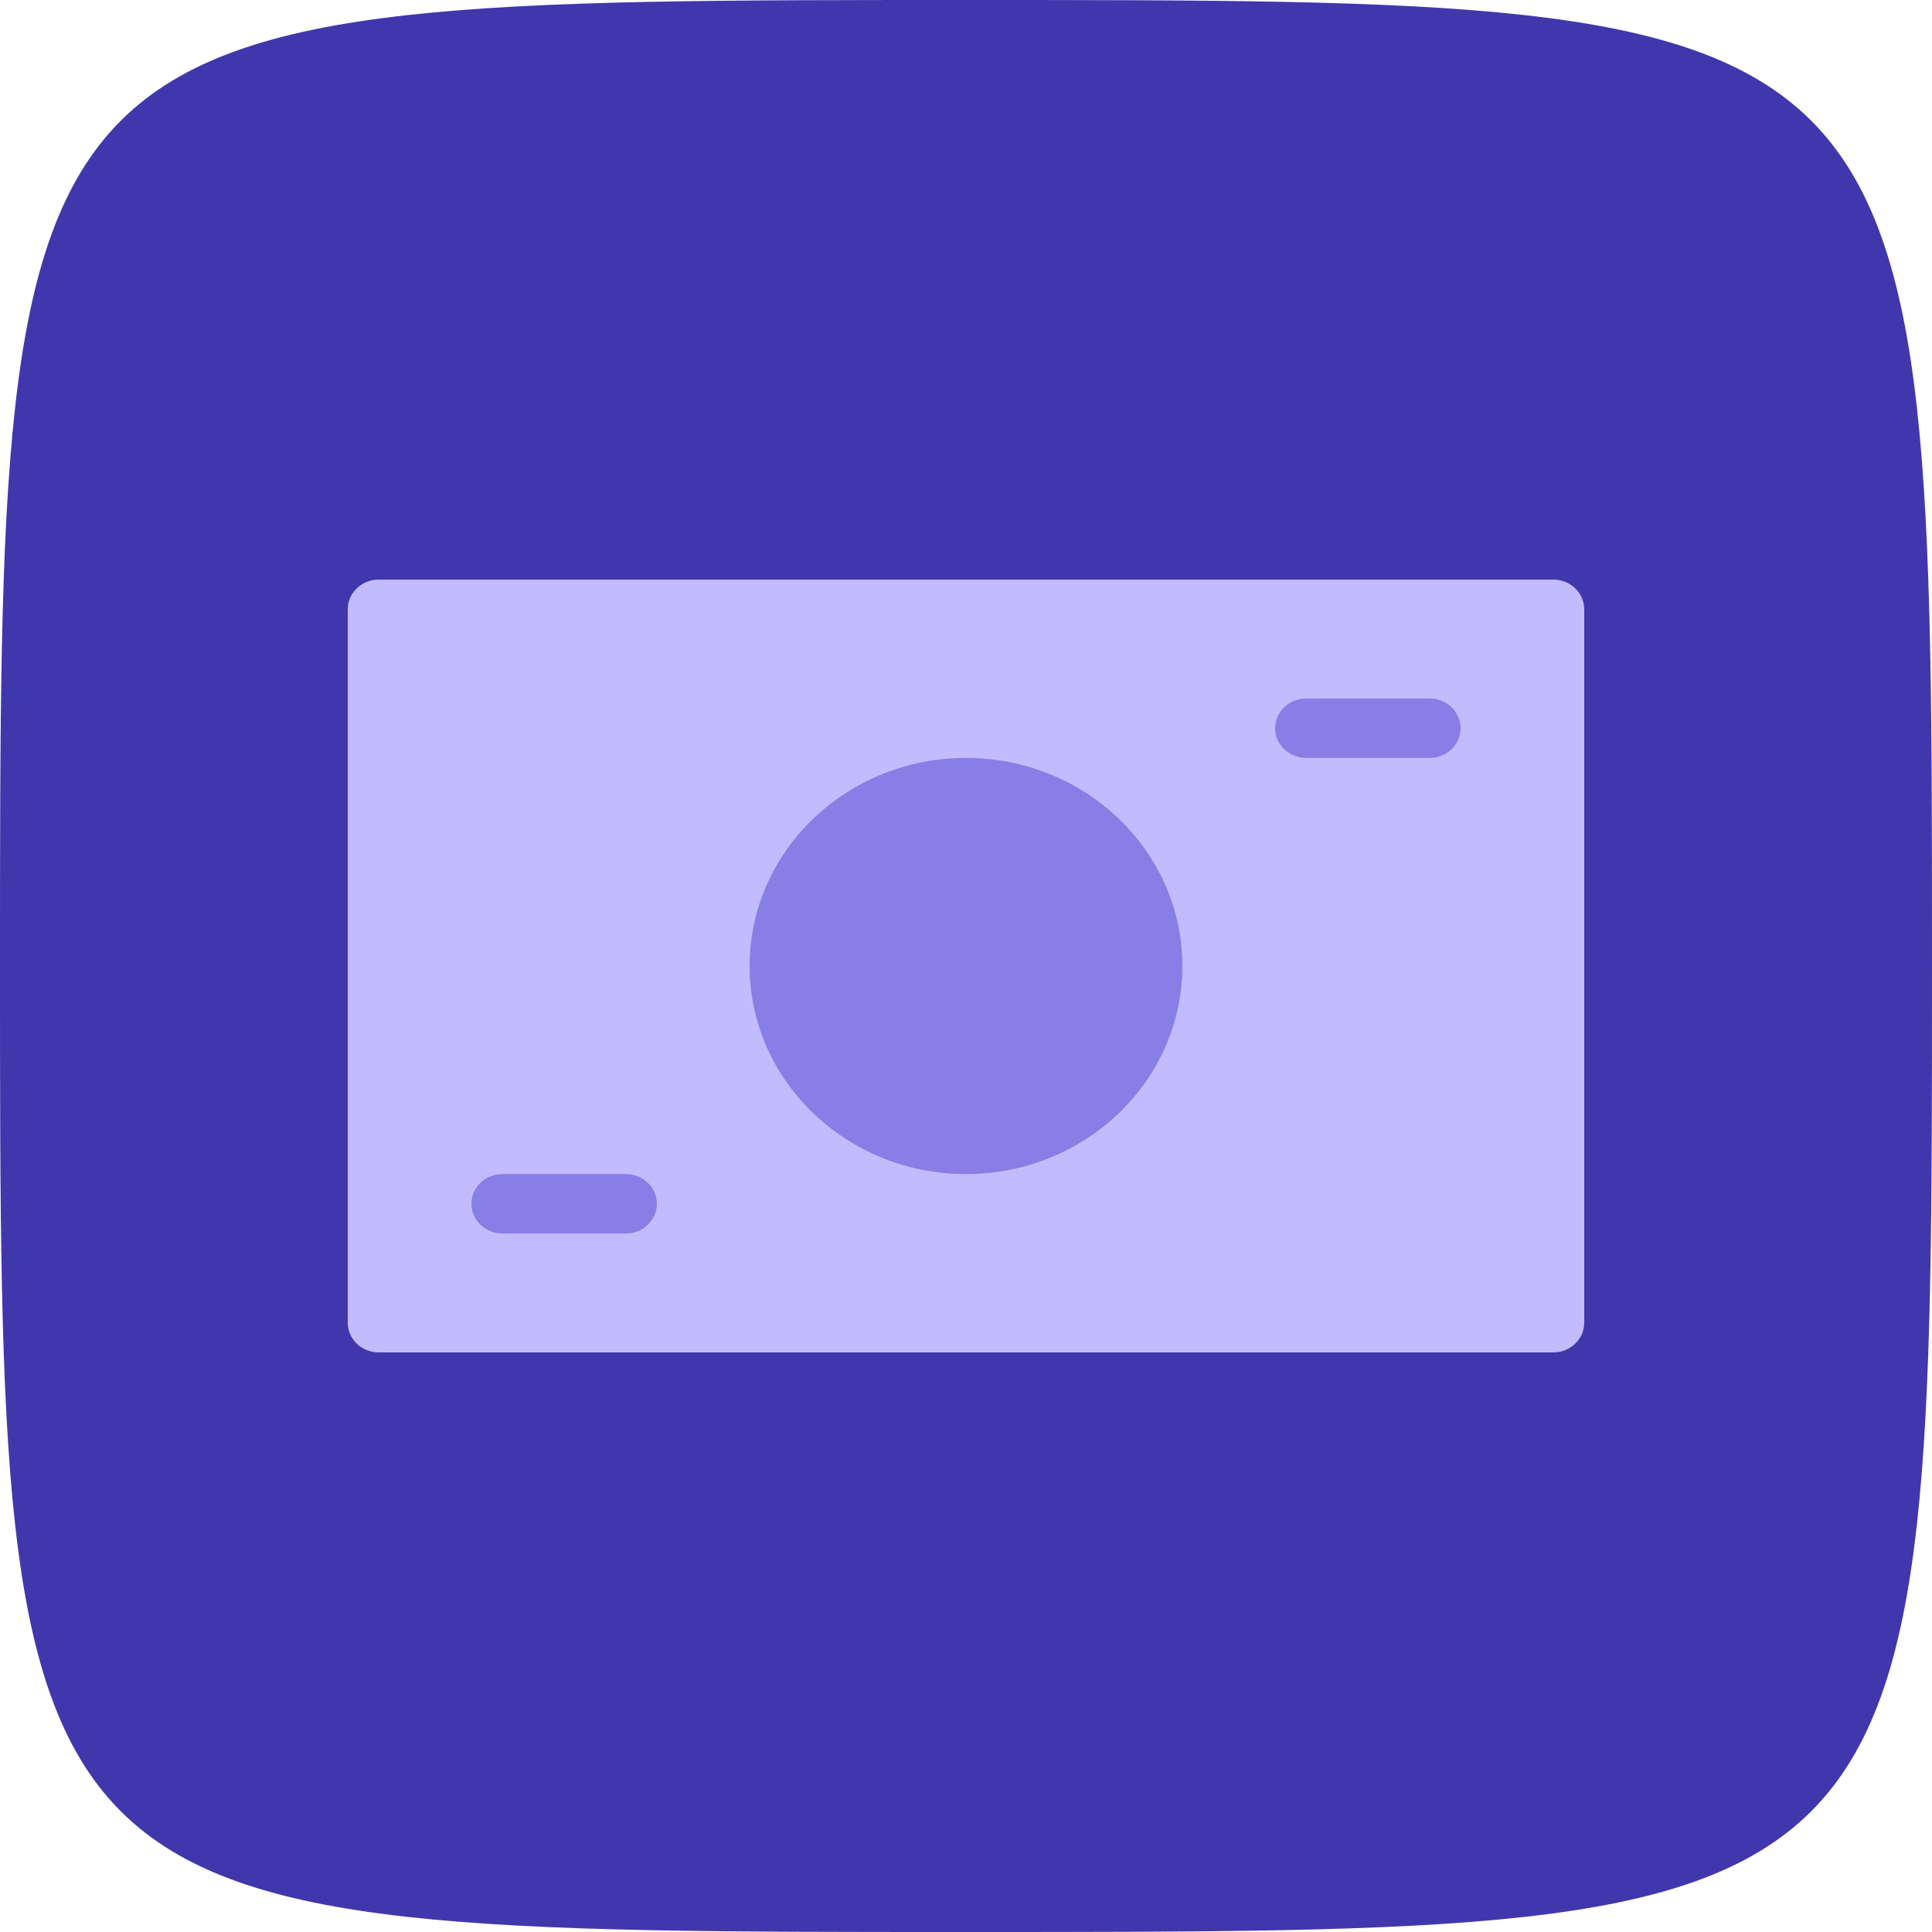 <?xml version="1.0" encoding="UTF-8"?>
<svg width="50px" height="50px" viewBox="0 0 50 50" version="1.1" xmlns="http://www.w3.org/2000/svg" xmlns:xlink="http://www.w3.org/1999/xlink">
    <!-- Generator: Sketch 50.2 (55047) - http://www.bohemiancoding.com/sketch -->
    <title>commerce-icon</title>
    <desc>Created with Sketch.</desc>
    <defs></defs>
    <g id="/" stroke="none" stroke-width="1" fill="none" fill-rule="evenodd">
        <g id="Desktop-HD" transform="translate(-735, -1111)">
            <g id="products" transform="translate(0, 684)">
                <g id="commerce" transform="translate(714, 388)">
                    <g id="commerce-icon" transform="translate(21, 39)">
                        <path d="M0,25 C0,0 0,0 25,0 C50,0 50,0 50,25 C50,50 50,50 25,50 C0,50 0,50 0,25" id="squircle" fill="#4137AC" fill-rule="nonzero"></path>
                        <g id="bank-notes-1" transform="translate(9, 15)">
                            <rect id="Rectangle-7" fill="#877EE6" x="2.133" y="1.067" width="28.8" height="18.133"></rect>
                            <path d="M32,0.769 C32,0.345 31.642,0 31.2,0 L0.8,0 C0.358,0 0,0.345 0,0.769 L0,19.231 C0,19.655 0.358,20 0.8,20 L31.2,20 C31.642,20 32,19.655 32,19.231 L32,0.769 Z M8,16.154 C8,16.577 7.64,16.923 7.2,16.923 L4,16.923 C3.558,16.923 3.2,16.577 3.2,16.154 C3.2,15.729 3.558,15.385 4,15.385 L7.2,15.385 C7.64,15.385 8,15.729 8,16.154 Z M16,15.385 C12.912,15.385 10.4,12.969 10.4,10 C10.4,7.029 12.912,4.615 16,4.615 C19.088,4.615 21.6,7.029 21.6,10 C21.6,12.969 19.088,15.385 16,15.385 Z M28.8,3.846 C28.8,4.269 28.44,4.615 28,4.615 L24.8,4.615 C24.358,4.615 24,4.269 24,3.846 C24,3.422 24.358,3.077 24.8,3.077 L28,3.077 C28.44,3.077 28.8,3.422 28.8,3.846 Z" id="Shape" fill="#C2BCFF" fill-rule="nonzero"></path>
                        </g>
                    </g>
                </g>
            </g>
        </g>
    </g>
</svg>